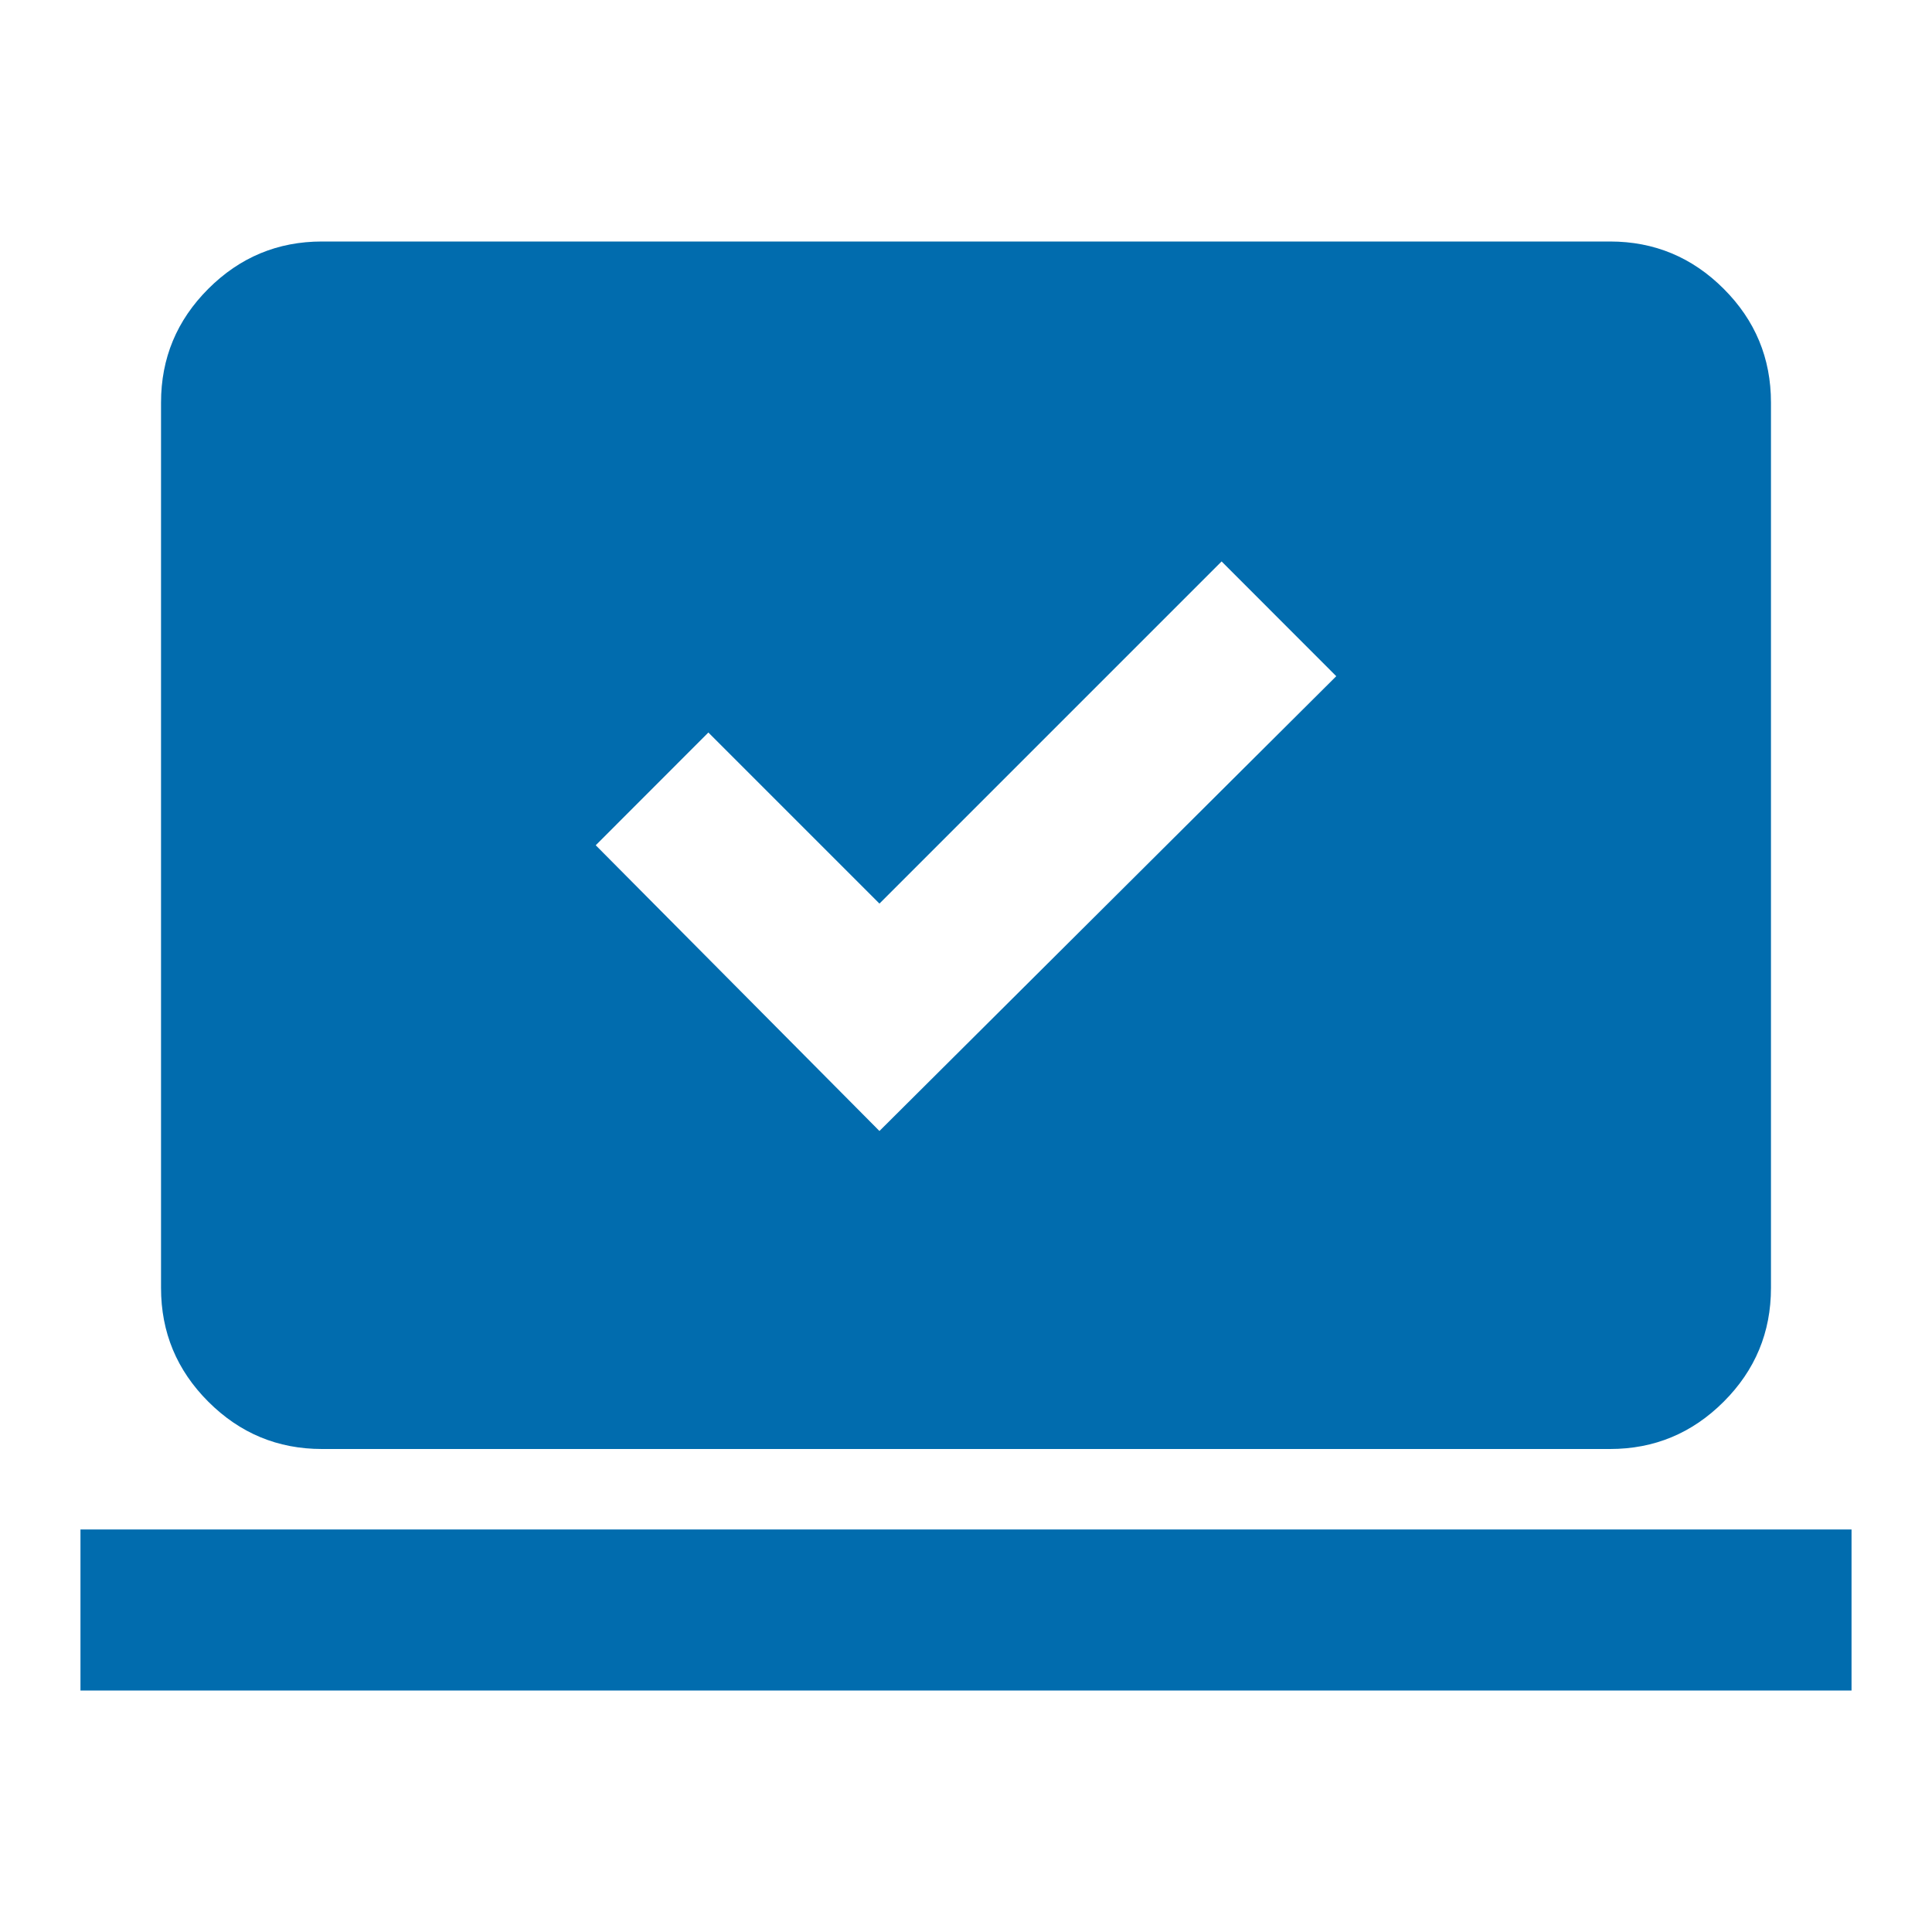 <?xml version="1.0" encoding="UTF-8"?>
<svg xmlns="http://www.w3.org/2000/svg" width="20" height="20" viewBox="0 0 20 20" fill="none">
  <path d="M9.104 11.708L13.833 7L12.646 5.812L9.104 9.354L7.333 7.583L6.167 8.75L9.104 11.708ZM0.833 17.5V15.833H19.167V17.5H0.833ZM3.333 15C2.875 15 2.483 14.837 2.156 14.51C1.83 14.184 1.667 13.792 1.667 13.333V4.167C1.667 3.708 1.83 3.316 2.156 2.99C2.483 2.663 2.875 2.5 3.333 2.5H16.667C17.125 2.5 17.517 2.663 17.844 2.99C18.17 3.316 18.333 3.708 18.333 4.167V13.333C18.333 13.792 18.17 14.184 17.844 14.51C17.517 14.837 17.125 15 16.667 15H3.333Z" fill="#016CAE"></path>
</svg>
